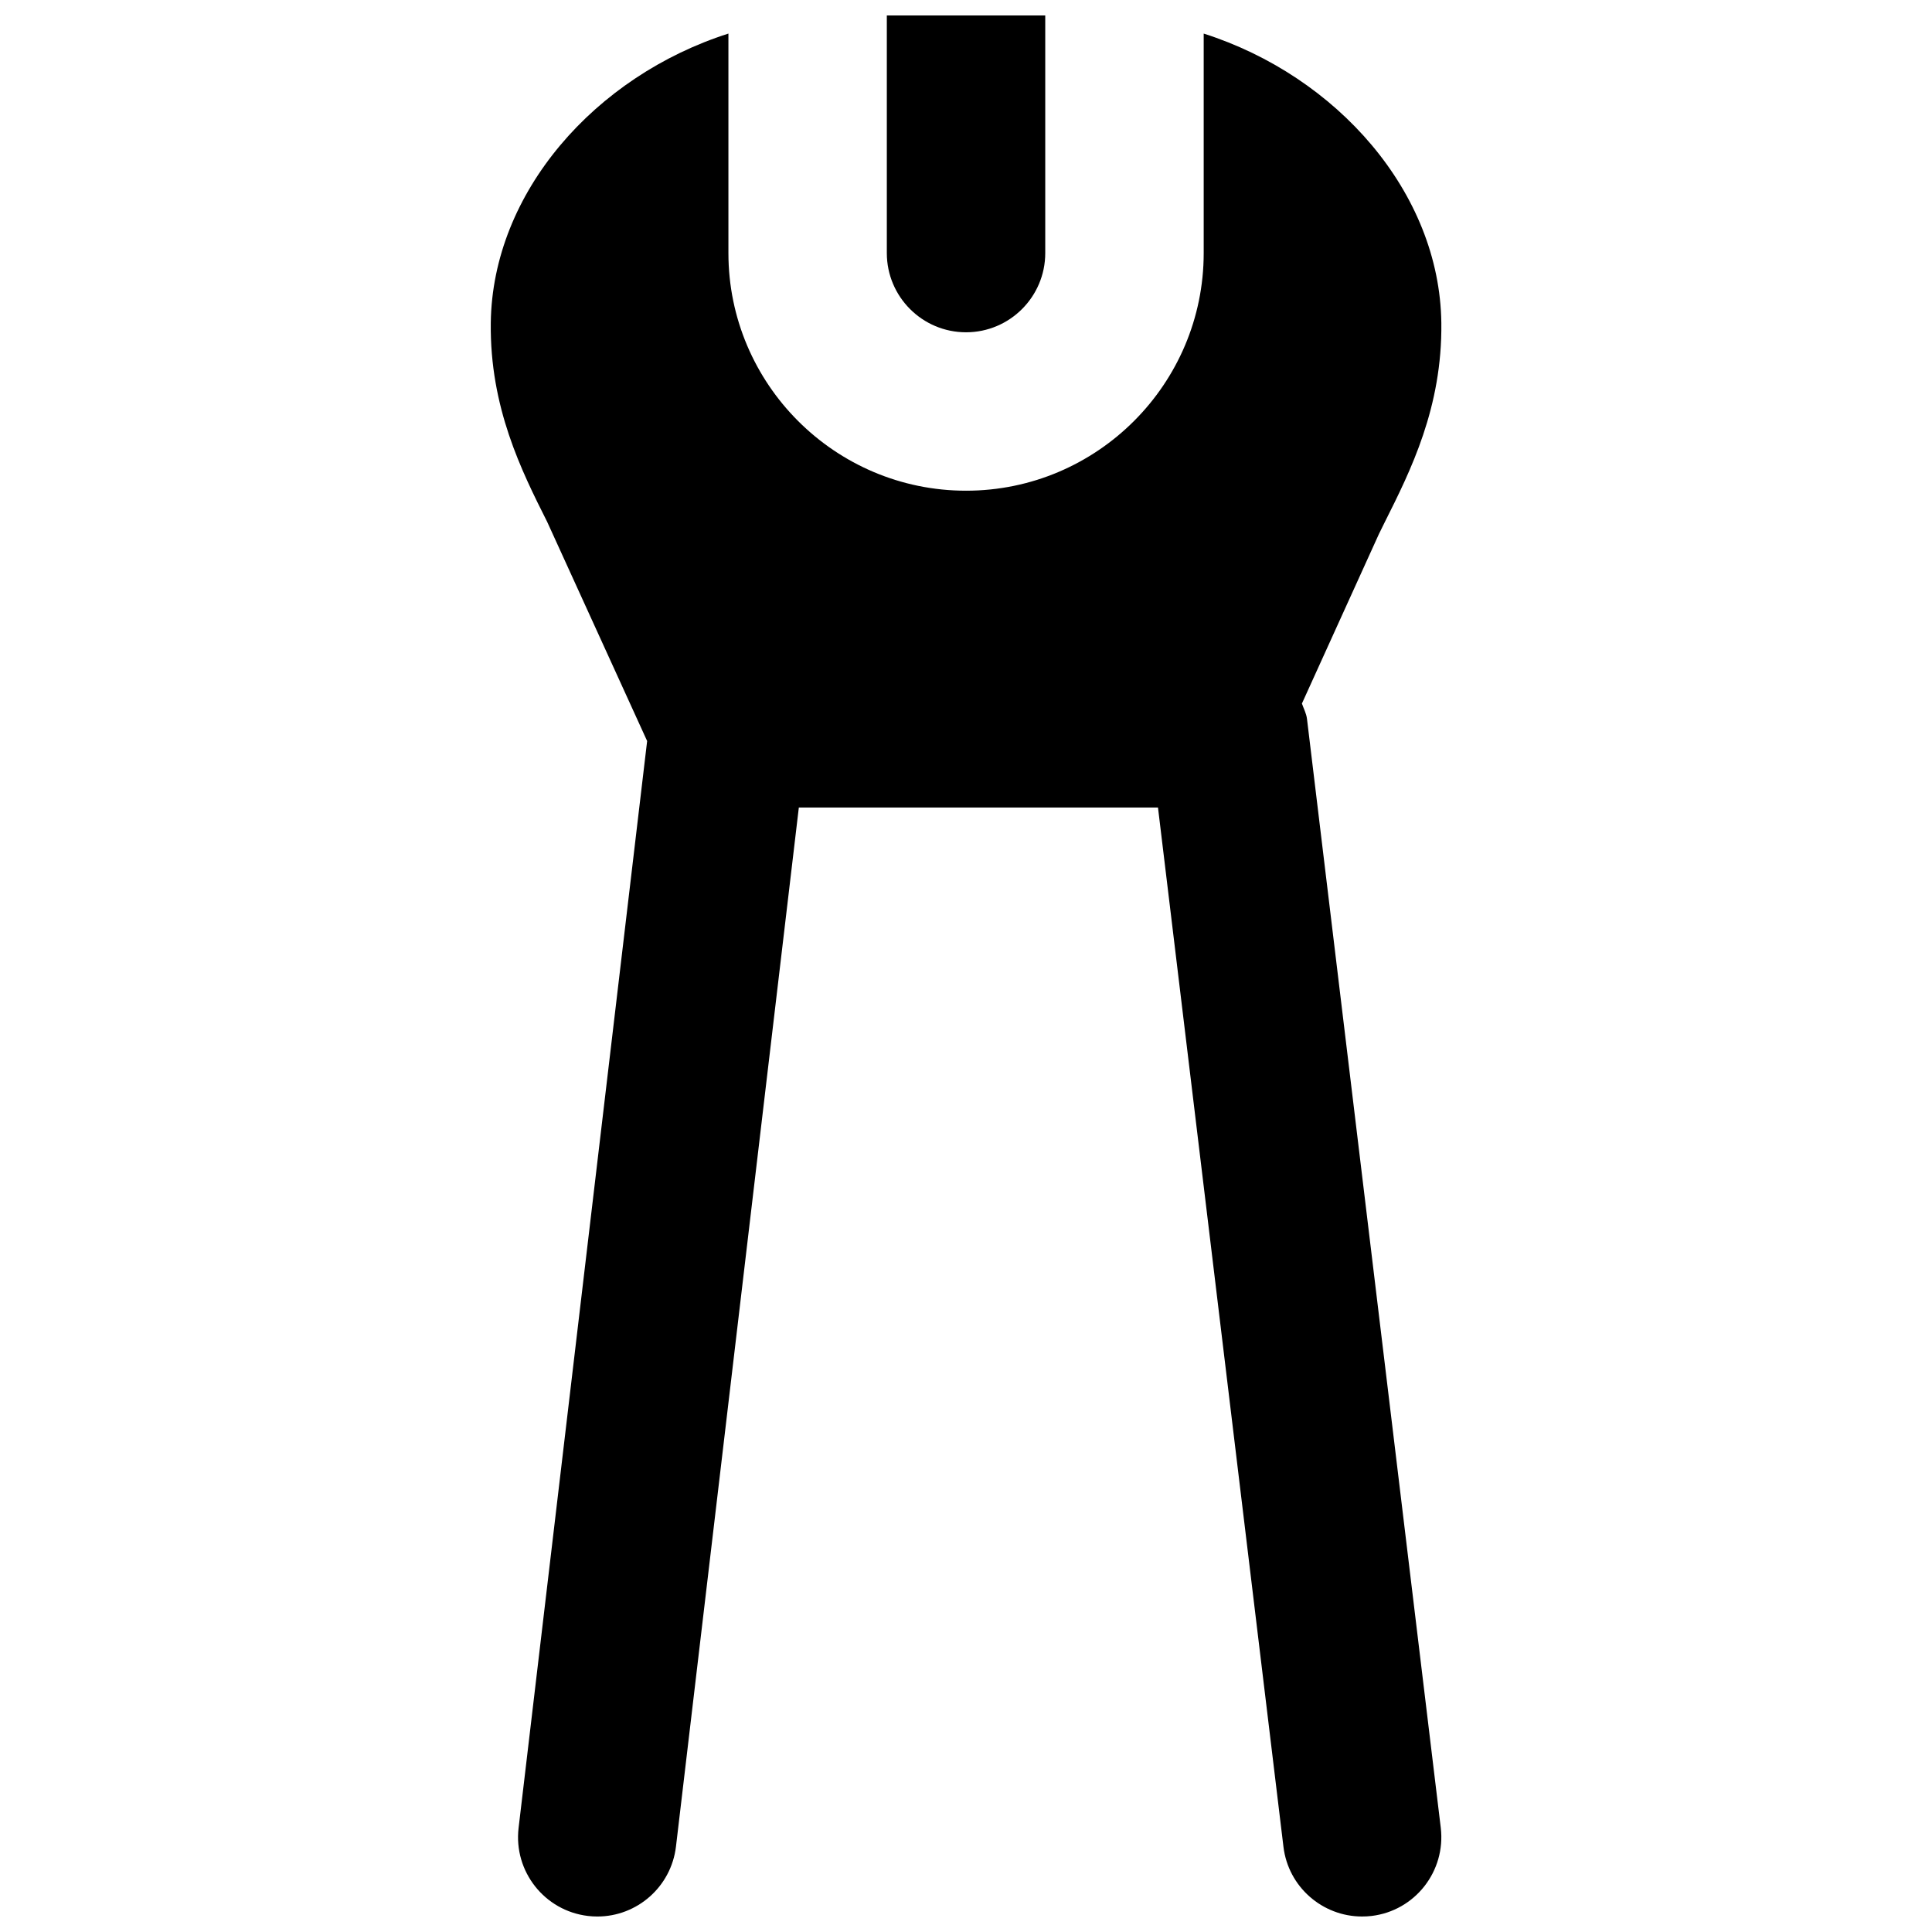 <?xml version="1.0" encoding="UTF-8"?>
<!-- Uploaded to: ICON Repo, www.iconrepo.com, Generator: ICON Repo Mixer Tools -->
<svg width="800px" height="800px" version="1.1" viewBox="144 144 512 512" xmlns="http://www.w3.org/2000/svg">
 <defs>
  <clipPath id="b">
   <path d="m274 152h252v499.9h-252z"/>
  </clipPath>
  <clipPath id="a">
   <path d="m379 148.09h42v84.906h-42z"/>
  </clipPath>
 </defs>
 <g>
  <g clip-path="url(#b)">
   <path d="m489.02 330.45 20.406-44.926 1.594-3.231c6.781-13.52 15.223-30.336 14.949-52.711-0.422-34.574-27.668-65.414-62.977-76.684v58.168c0 34.719-28.258 62.977-62.977 62.977-34.723 0-62.977-28.258-62.977-62.977v-58.168c-35.309 11.27-62.555 42.109-62.977 76.684-0.273 22.375 8.145 39.191 14.945 52.711l26.492 58.086-34.07 288.07c-1.344 11.5 6.887 21.934 18.391 23.301 0.84 0.102 1.656 0.145 2.496 0.145 10.496 0 19.547-7.852 20.824-18.535l32.559-275.35h95.18l33.25 275.41c1.281 10.645 10.352 18.473 20.824 18.473 0.84 0 1.68-0.043 2.543-0.145 11.5-1.387 19.688-11.84 18.324-23.367l-35.457-293.89c-0.188-1.469-0.879-2.707-1.344-4.051" fill-rule="evenodd"/>
  </g>
  <g clip-path="url(#a)">
   <path d="m400.01 232.06c11.586 0 20.992-9.426 20.992-20.992v-62.977h-41.984v62.977c0 11.566 9.402 20.992 20.992 20.992" fill-rule="evenodd"/>
  </g>
 </g>
</svg>